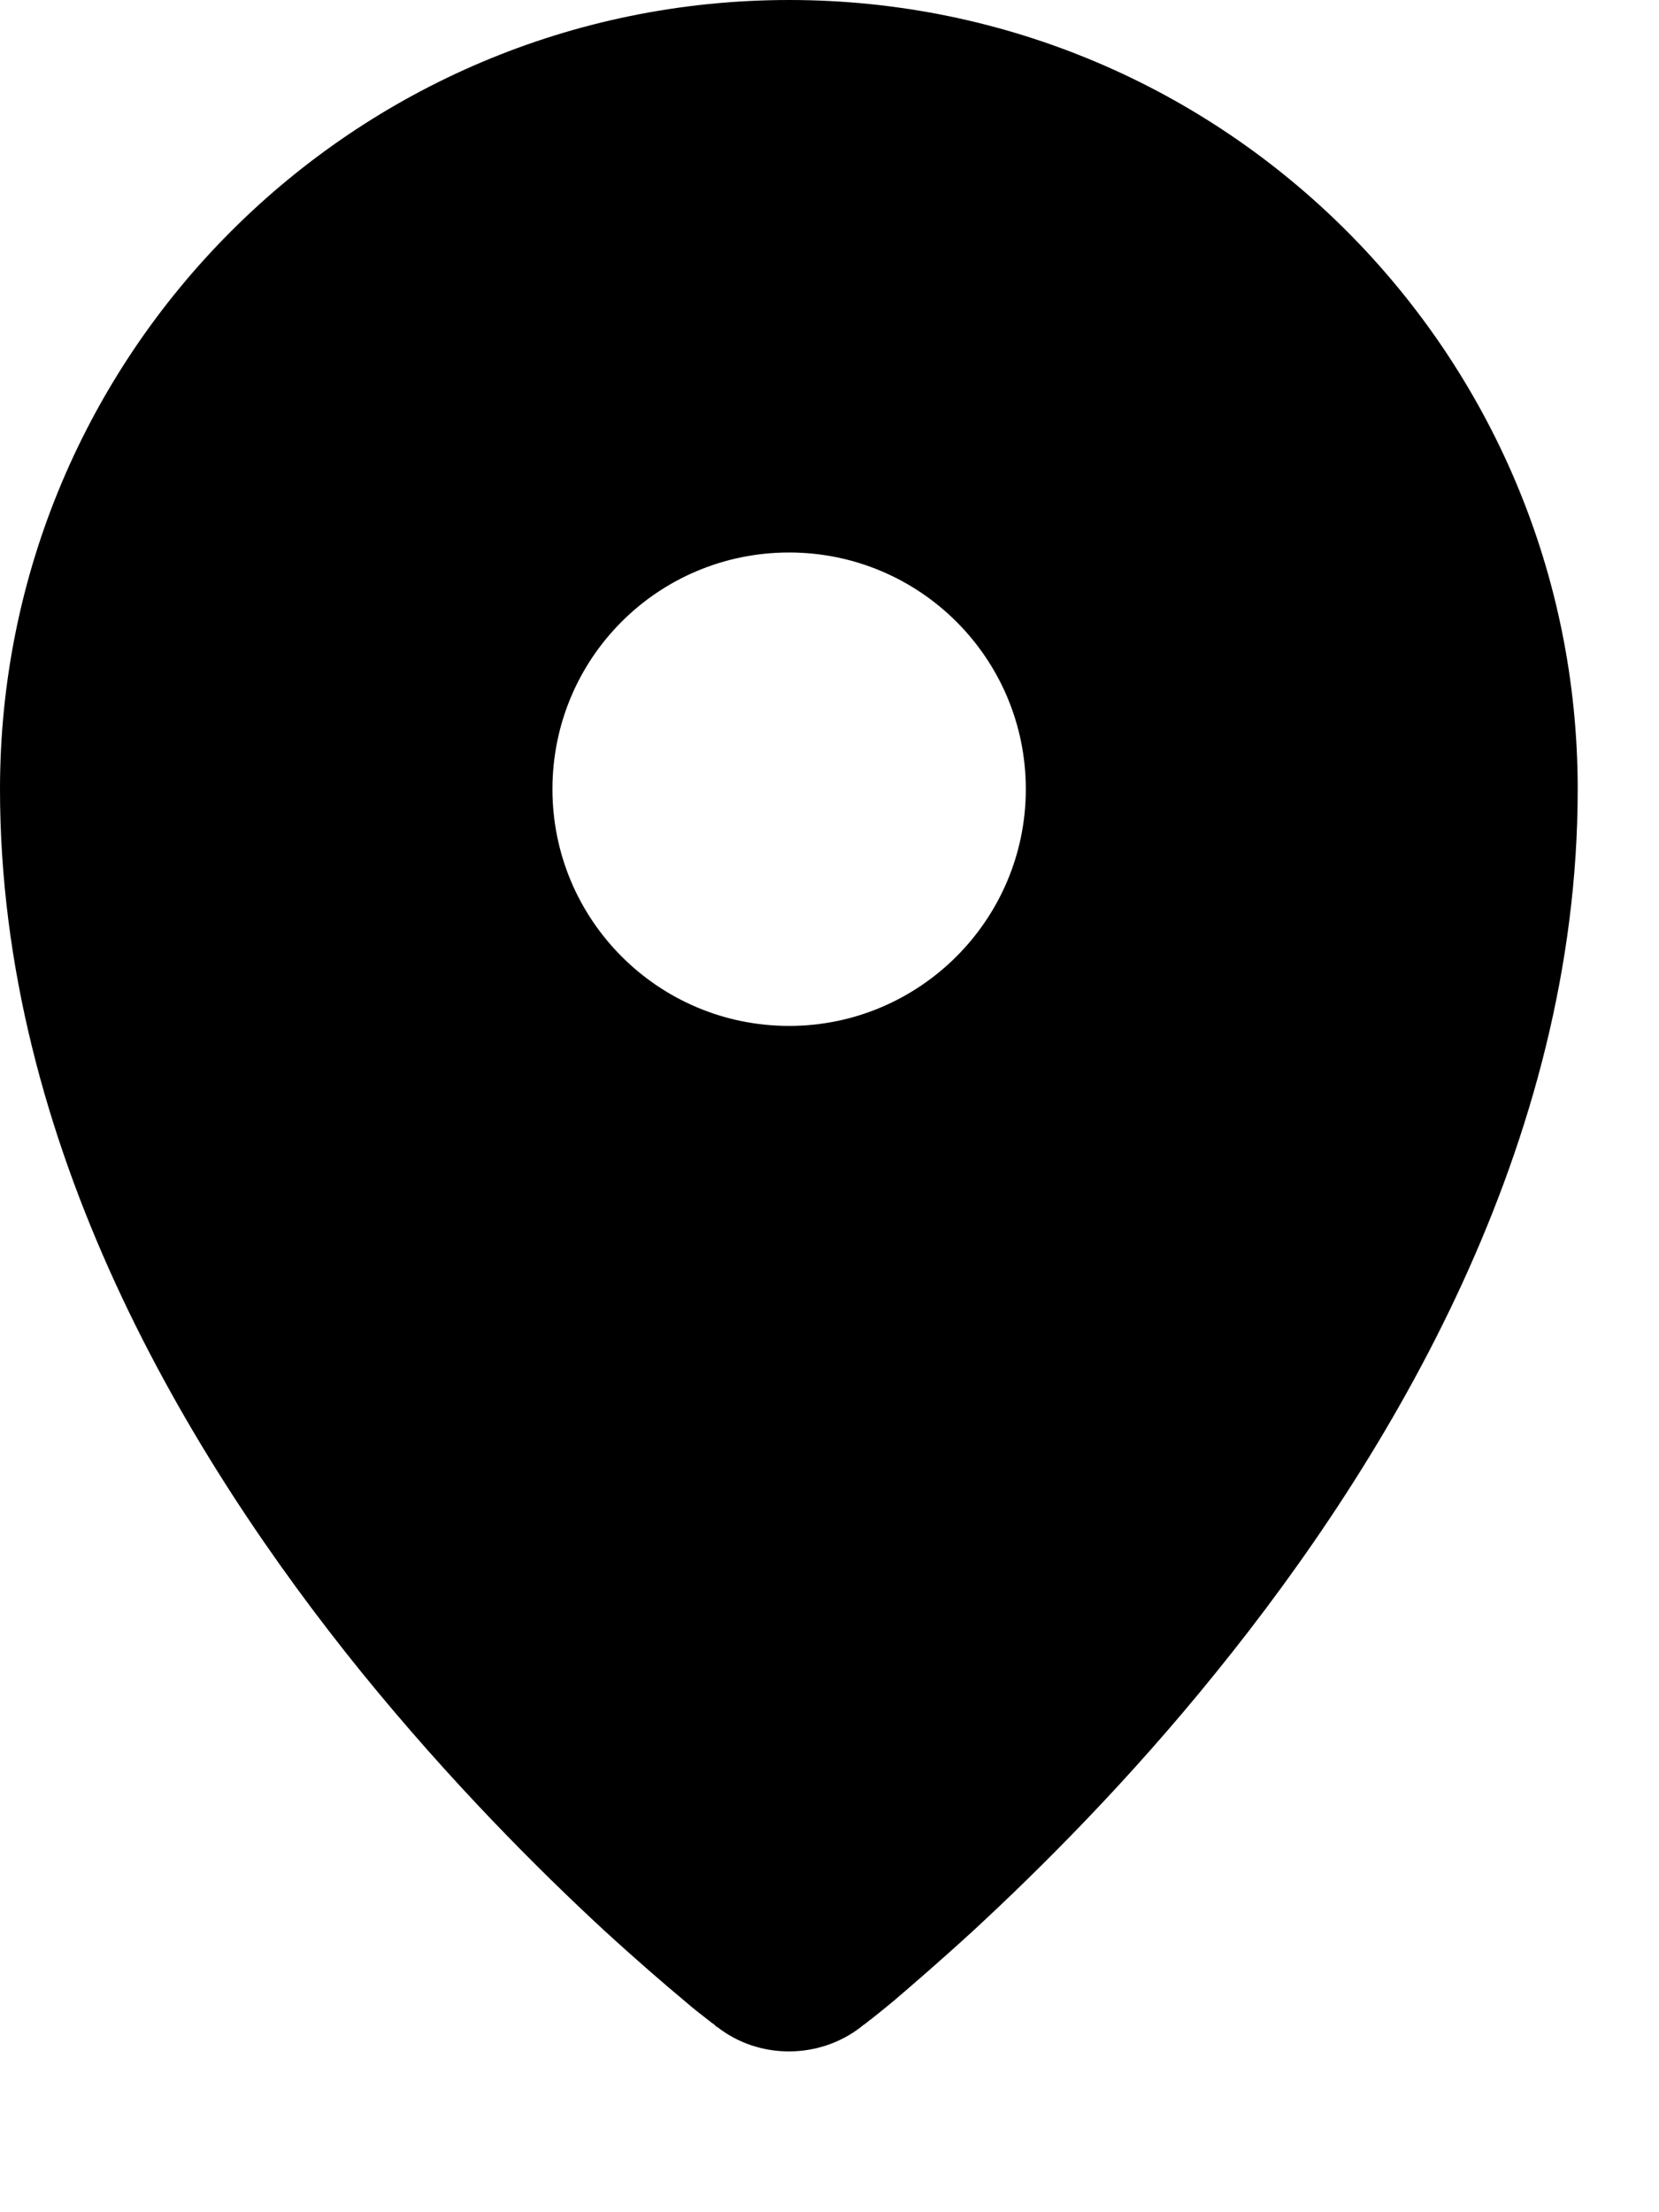<?xml version="1.0" encoding="utf-8"?>
<svg xmlns="http://www.w3.org/2000/svg" fill="none" height="100%" overflow="visible" preserveAspectRatio="none" style="display: block;" viewBox="0 0 3 4" width="100%">
<path clip-rule="evenodd" d="M1.295 3.664L1.296 3.665L1.297 3.665C1.372 3.724 1.481 3.724 1.557 3.665L1.557 3.665L1.558 3.664L1.562 3.661C1.564 3.66 1.566 3.658 1.57 3.655C1.571 3.654 1.572 3.653 1.574 3.652C1.584 3.644 1.598 3.633 1.616 3.618C1.651 3.588 1.701 3.545 1.761 3.49C1.88 3.38 2.04 3.221 2.199 3.024C2.514 2.635 2.853 2.07 2.853 1.427C2.853 0.639 2.215 0 1.427 0C0.639 0 0 0.639 0 1.427C0 2.07 0.339 2.635 0.654 3.024C0.814 3.221 0.973 3.38 1.092 3.49C1.152 3.545 1.202 3.588 1.238 3.618C1.255 3.633 1.27 3.644 1.28 3.652C1.285 3.656 1.289 3.659 1.292 3.661L1.295 3.664ZM1.427 1.855C1.663 1.855 1.855 1.663 1.855 1.427C1.855 1.19 1.663 0.999 1.427 0.999C1.19 0.999 0.999 1.19 0.999 1.427C0.999 1.663 1.19 1.855 1.427 1.855Z" fill="black" fill-rule="evenodd" id="Subtract"/>
</svg>